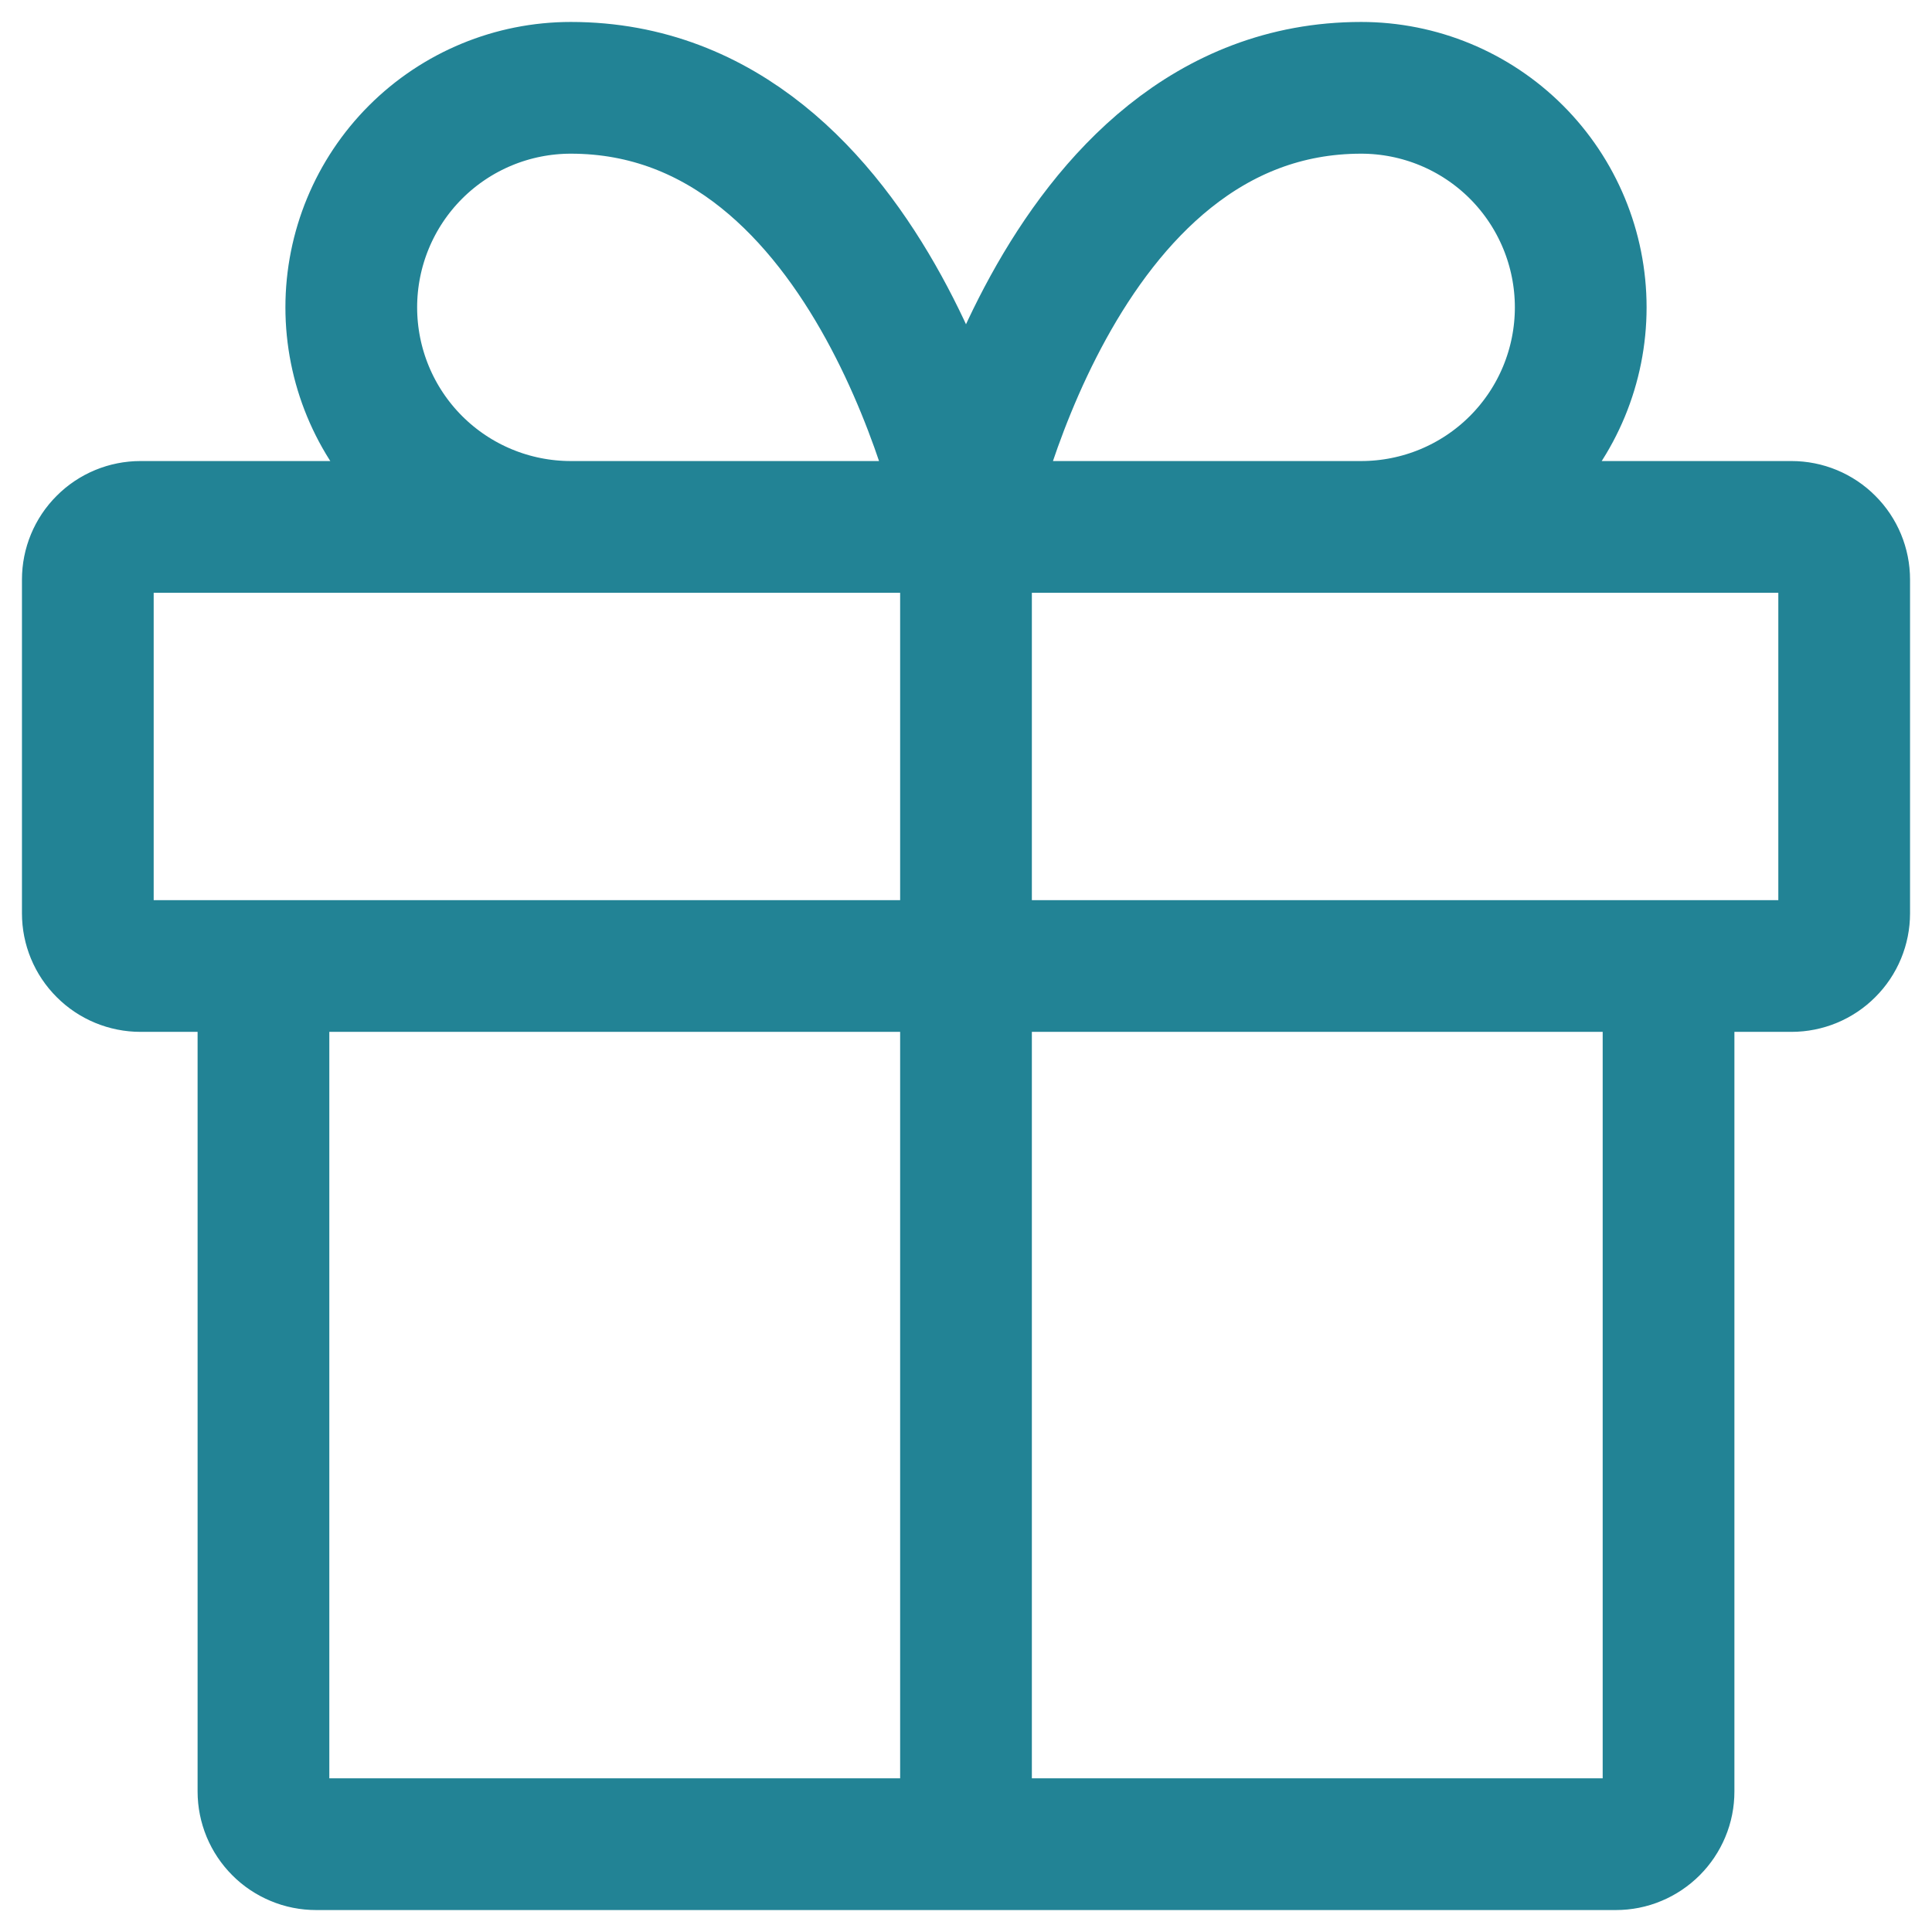 <svg width="22" height="22" viewBox="0 0 22 22" fill="none" xmlns="http://www.w3.org/2000/svg">
<path d="M19 11V20.4C19 20.479 18.985 20.557 18.954 20.63C18.924 20.702 18.88 20.768 18.824 20.824C18.768 20.88 18.702 20.924 18.63 20.954C18.557 20.985 18.479 21 18.4 21H3.6C3.521 21 3.443 20.985 3.37 20.954C3.298 20.924 3.231 20.88 3.176 20.824C3.12 20.768 3.076 20.702 3.046 20.63C3.016 20.557 3 20.479 3 20.4V11M11 21V6M11 6H6.5C5.837 6 5.201 5.737 4.732 5.268C4.263 4.799 4 4.163 4 3.5C4 2.837 4.263 2.201 4.732 1.732C5.201 1.263 5.837 1 6.5 1C10 1 11 6 11 6ZM11 6H15.5C16.163 6 16.799 5.737 17.268 5.268C17.737 4.799 18 4.163 18 3.5C18 2.837 17.737 2.201 17.268 1.732C16.799 1.263 16.163 1 15.5 1C12 1 11 6 11 6ZM20.4 6H1.6C1.441 6 1.288 6.063 1.176 6.176C1.063 6.288 1 6.441 1 6.6V10.4C1 10.559 1.063 10.712 1.176 10.824C1.288 10.937 1.441 11 1.6 11H20.4C20.559 11 20.712 10.937 20.824 10.824C20.937 10.712 21 10.559 21 10.4V6.6C21 6.441 20.937 6.288 20.824 6.176C20.712 6.063 20.559 6 20.4 6Z" stroke="#228395" stroke-width="1.5" stroke-linecap="round" stroke-linejoin="round"/>
</svg>
